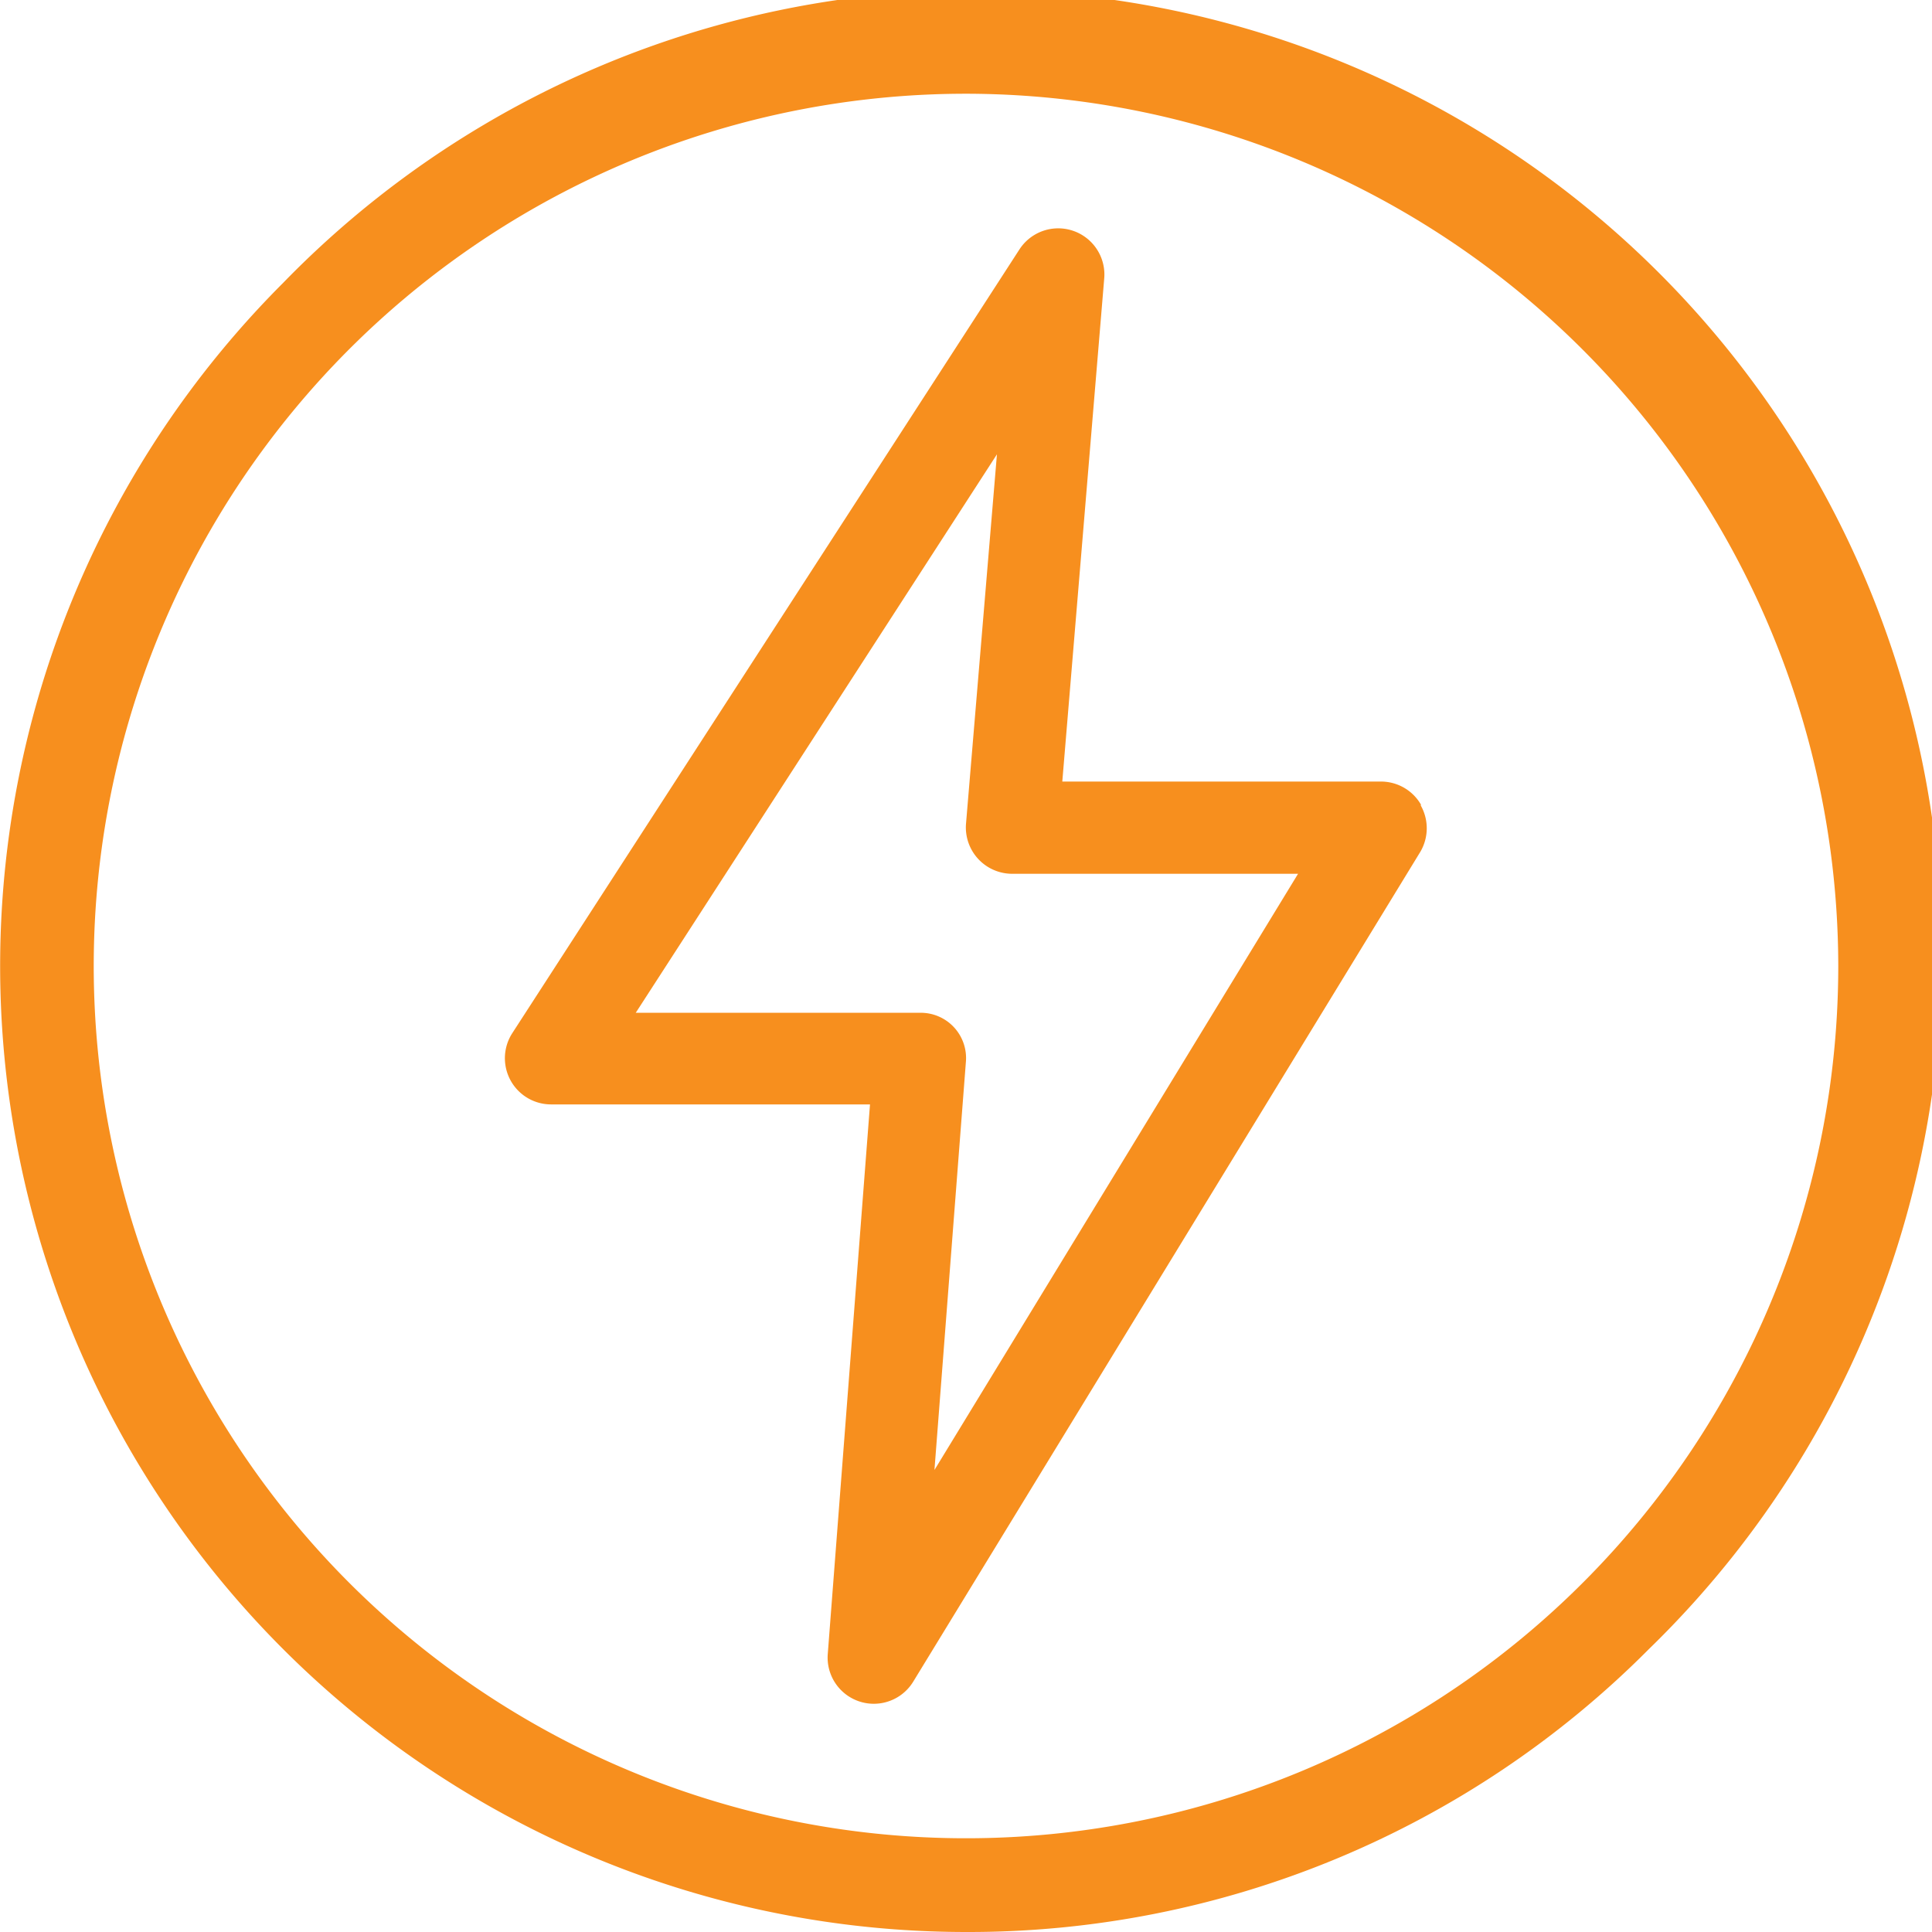<svg xmlns="http://www.w3.org/2000/svg" viewBox="0 0 128 128">
  <title>no-breaks</title>
  <g>
    <path d="M94.16,53.34a3.06,3.06,0,0,0-2.66-1.56H70.38l2.78-33.36a3.06,3.06,0,0,0-5.61-1.91L33.94,68.45a3.06,3.06,0,0,0,2.56,4.72H57.64l-2.8,36.43a3.06,3.06,0,0,0,5.66,1.82l33.61-55a3.08,3.08,0,0,0,0-3.09ZM61.91,97.39l2.08-27a3,3,0,0,0-3.05-3.29H42.12l23.93-37L64,54.58a3.07,3.07,0,0,0,3,3.31h19Zm0,0" fill="#f78f1e"/>
    <path d="M64,128A64,64,0,0,1,18.75,18.75a64,64,0,1,1,90.5,90.5A63.54,63.54,0,0,1,64,128ZM64,6.21A57.79,57.79,0,1,0,121.79,64,57.85,57.85,0,0,0,64,6.21Z" fill="#f78f1e"/>
  </g>
</svg>
